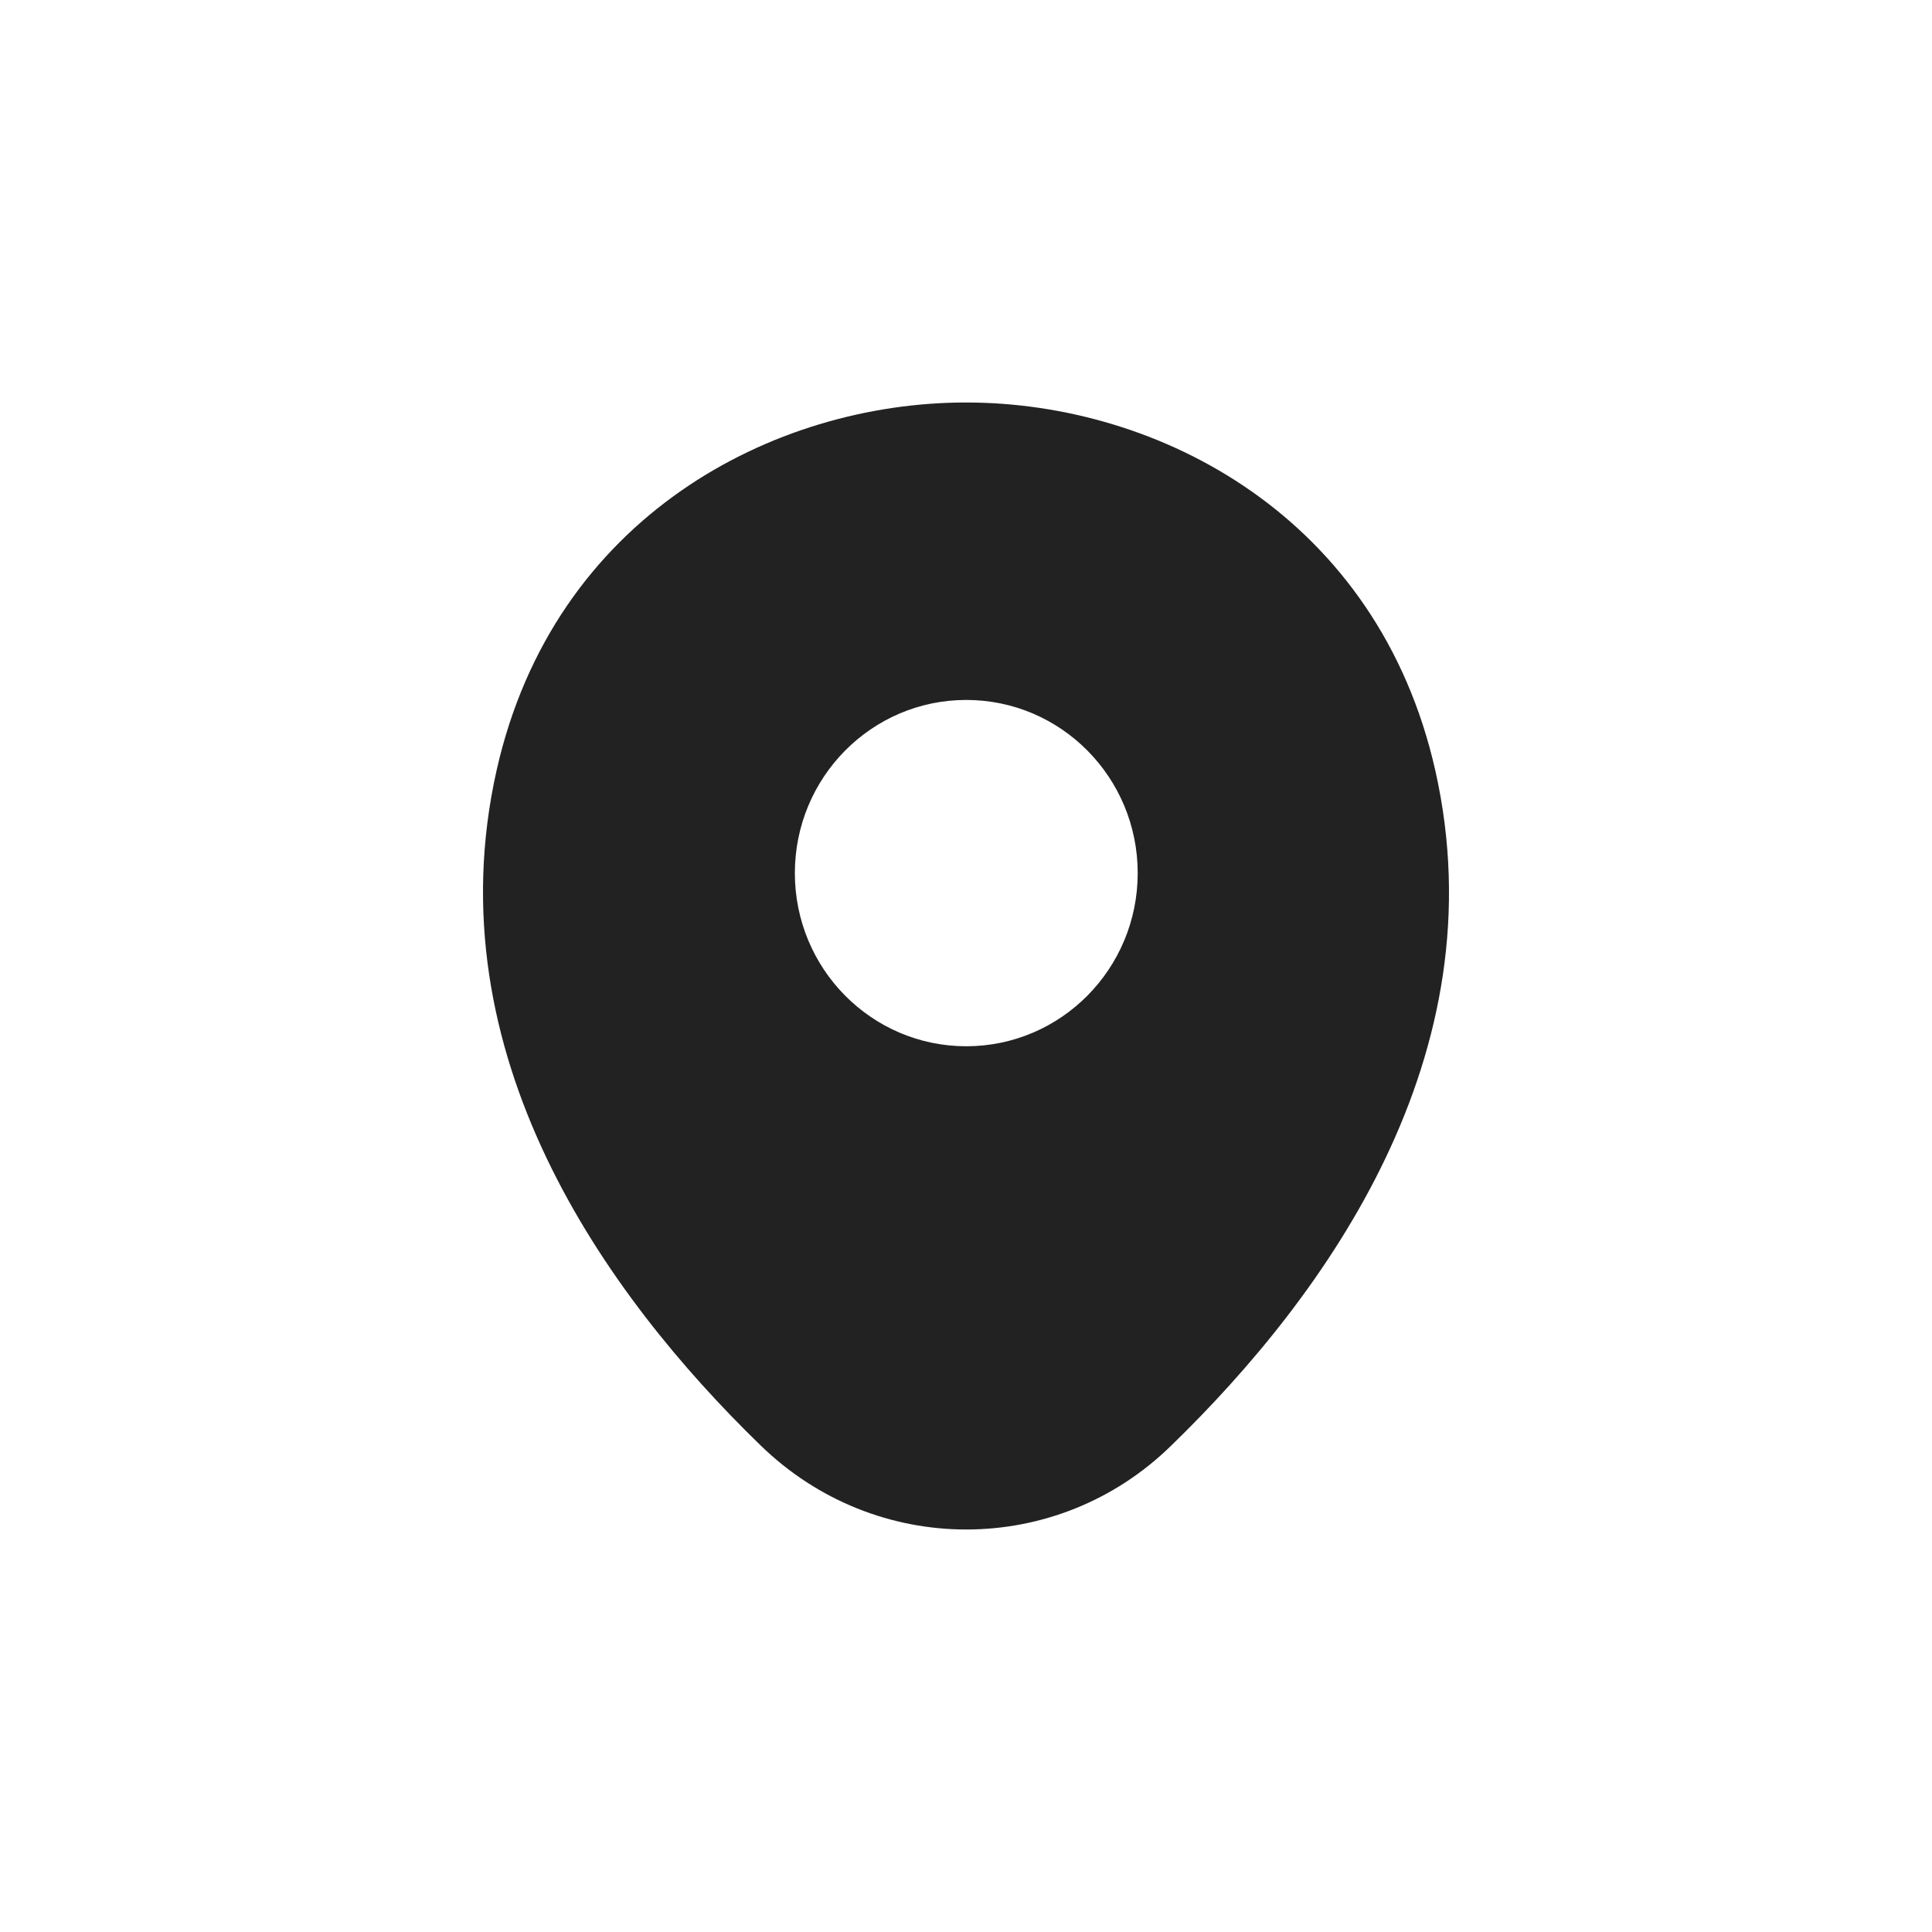<svg width="24" height="24" viewBox="0 0 24 24" fill="none" xmlns="http://www.w3.org/2000/svg">
<path d="M17.831 9.576C17.121 6.42 14.397 5 12.003 5C12.003 5 12.003 5 11.997 5C9.61 5 6.879 6.414 6.169 9.569C5.378 13.093 7.514 16.077 9.448 17.955C10.165 18.652 11.084 19 12.003 19C12.923 19 13.842 18.652 14.552 17.955C16.486 16.077 18.622 13.1 17.831 9.576ZM12.003 12.997C10.827 12.997 9.874 12.034 9.874 10.846C9.874 9.658 10.827 8.695 12.003 8.695C13.18 8.695 14.133 9.658 14.133 10.846C14.133 12.034 13.18 12.997 12.003 12.997Z" fill="#222222"/>
</svg>
